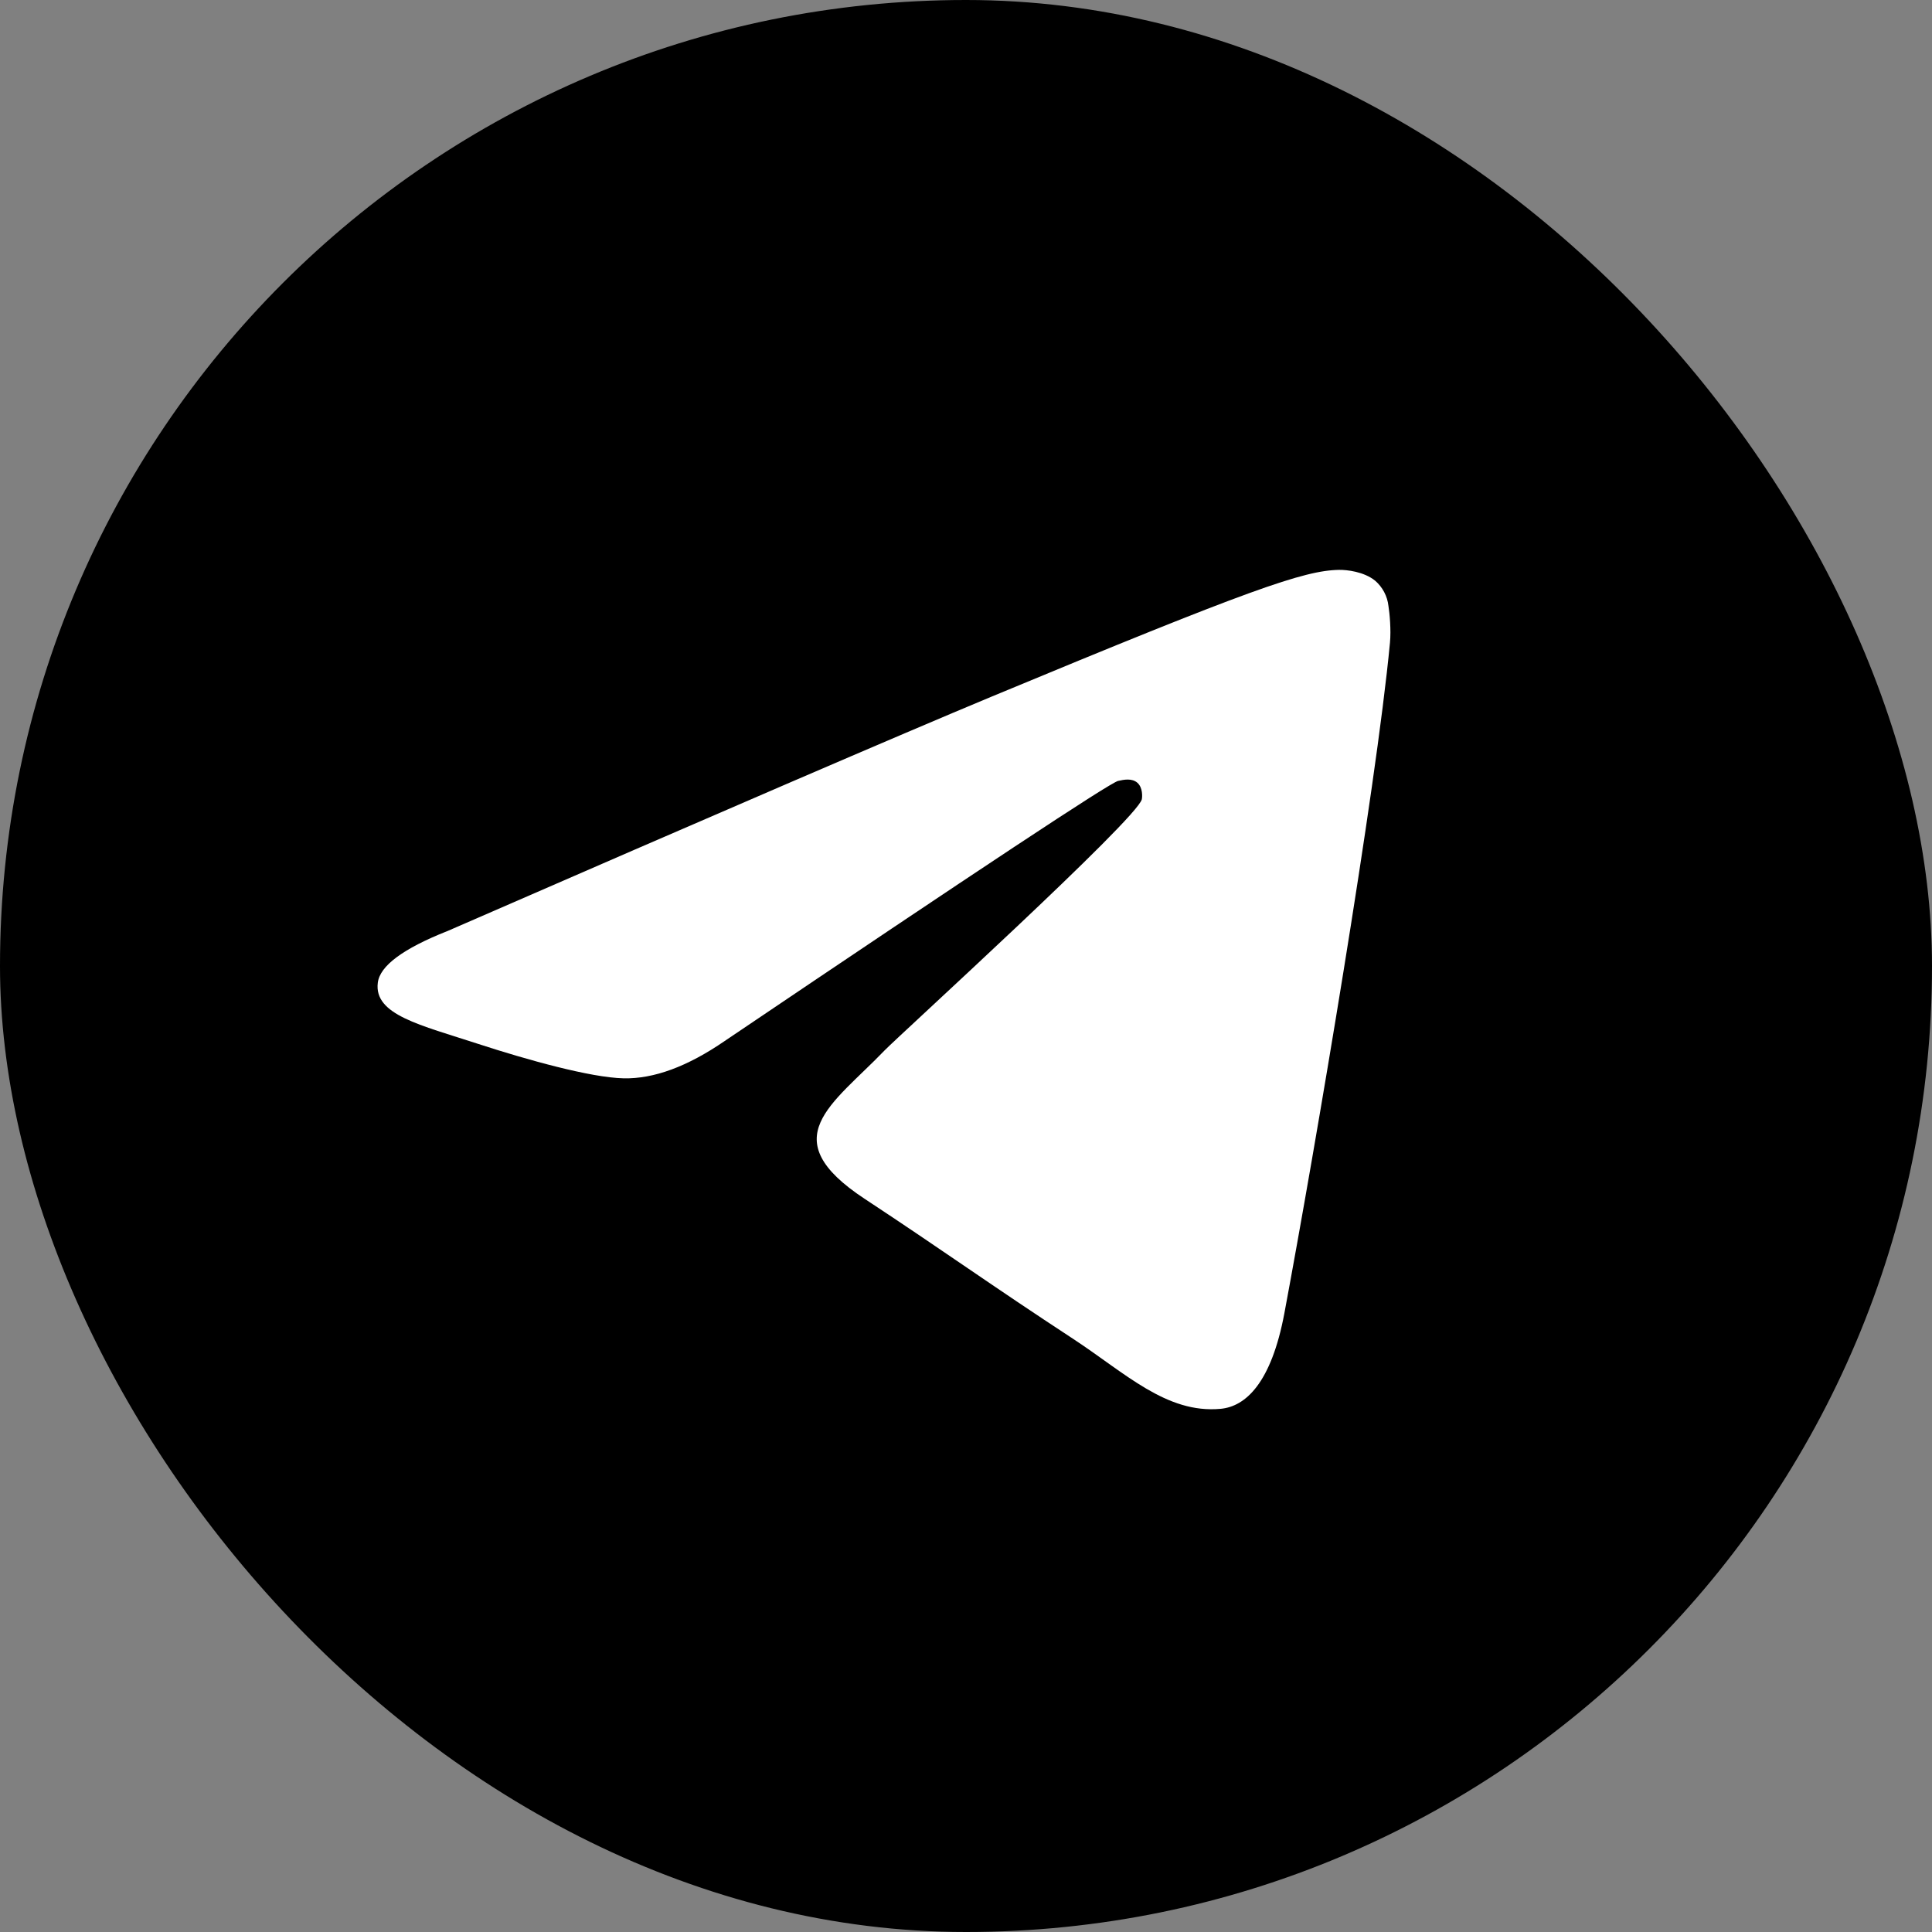 <svg width="29" height="29" viewBox="0 0 29 29" fill="none" xmlns="http://www.w3.org/2000/svg">
<rect x="0" y="0" width="29" height="29" fill="#808080" stroke="none"/>
<rect width="29" height="29" rx="14.5" fill="black" fill-opacity="1"/>
<path fill-rule="evenodd" clip-rule="evenodd" d="M6.713 13.977C10.794 12.199 13.515 11.027 14.876 10.46C18.765 8.844 19.573 8.563 20.099 8.554C20.215 8.552 20.474 8.58 20.642 8.717C20.753 8.813 20.825 8.949 20.841 9.095C20.859 9.205 20.882 9.453 20.864 9.647C20.654 11.86 19.742 17.233 19.279 19.712C19.082 20.762 18.696 21.113 18.321 21.147C17.508 21.222 16.891 20.61 16.104 20.094C14.871 19.287 14.175 18.783 12.979 17.995C11.597 17.085 12.493 16.584 13.28 15.765C13.487 15.551 17.069 12.293 17.139 11.998C17.147 11.961 17.155 11.823 17.073 11.75C16.991 11.678 16.87 11.702 16.783 11.722C16.66 11.75 14.692 13.051 10.879 15.625C10.319 16.01 9.814 16.196 9.36 16.186C8.861 16.175 7.898 15.904 7.183 15.671C6.308 15.385 5.61 15.234 5.671 14.751C5.702 14.498 6.049 14.24 6.712 13.977H6.713Z" fill="white"/>
</svg>
